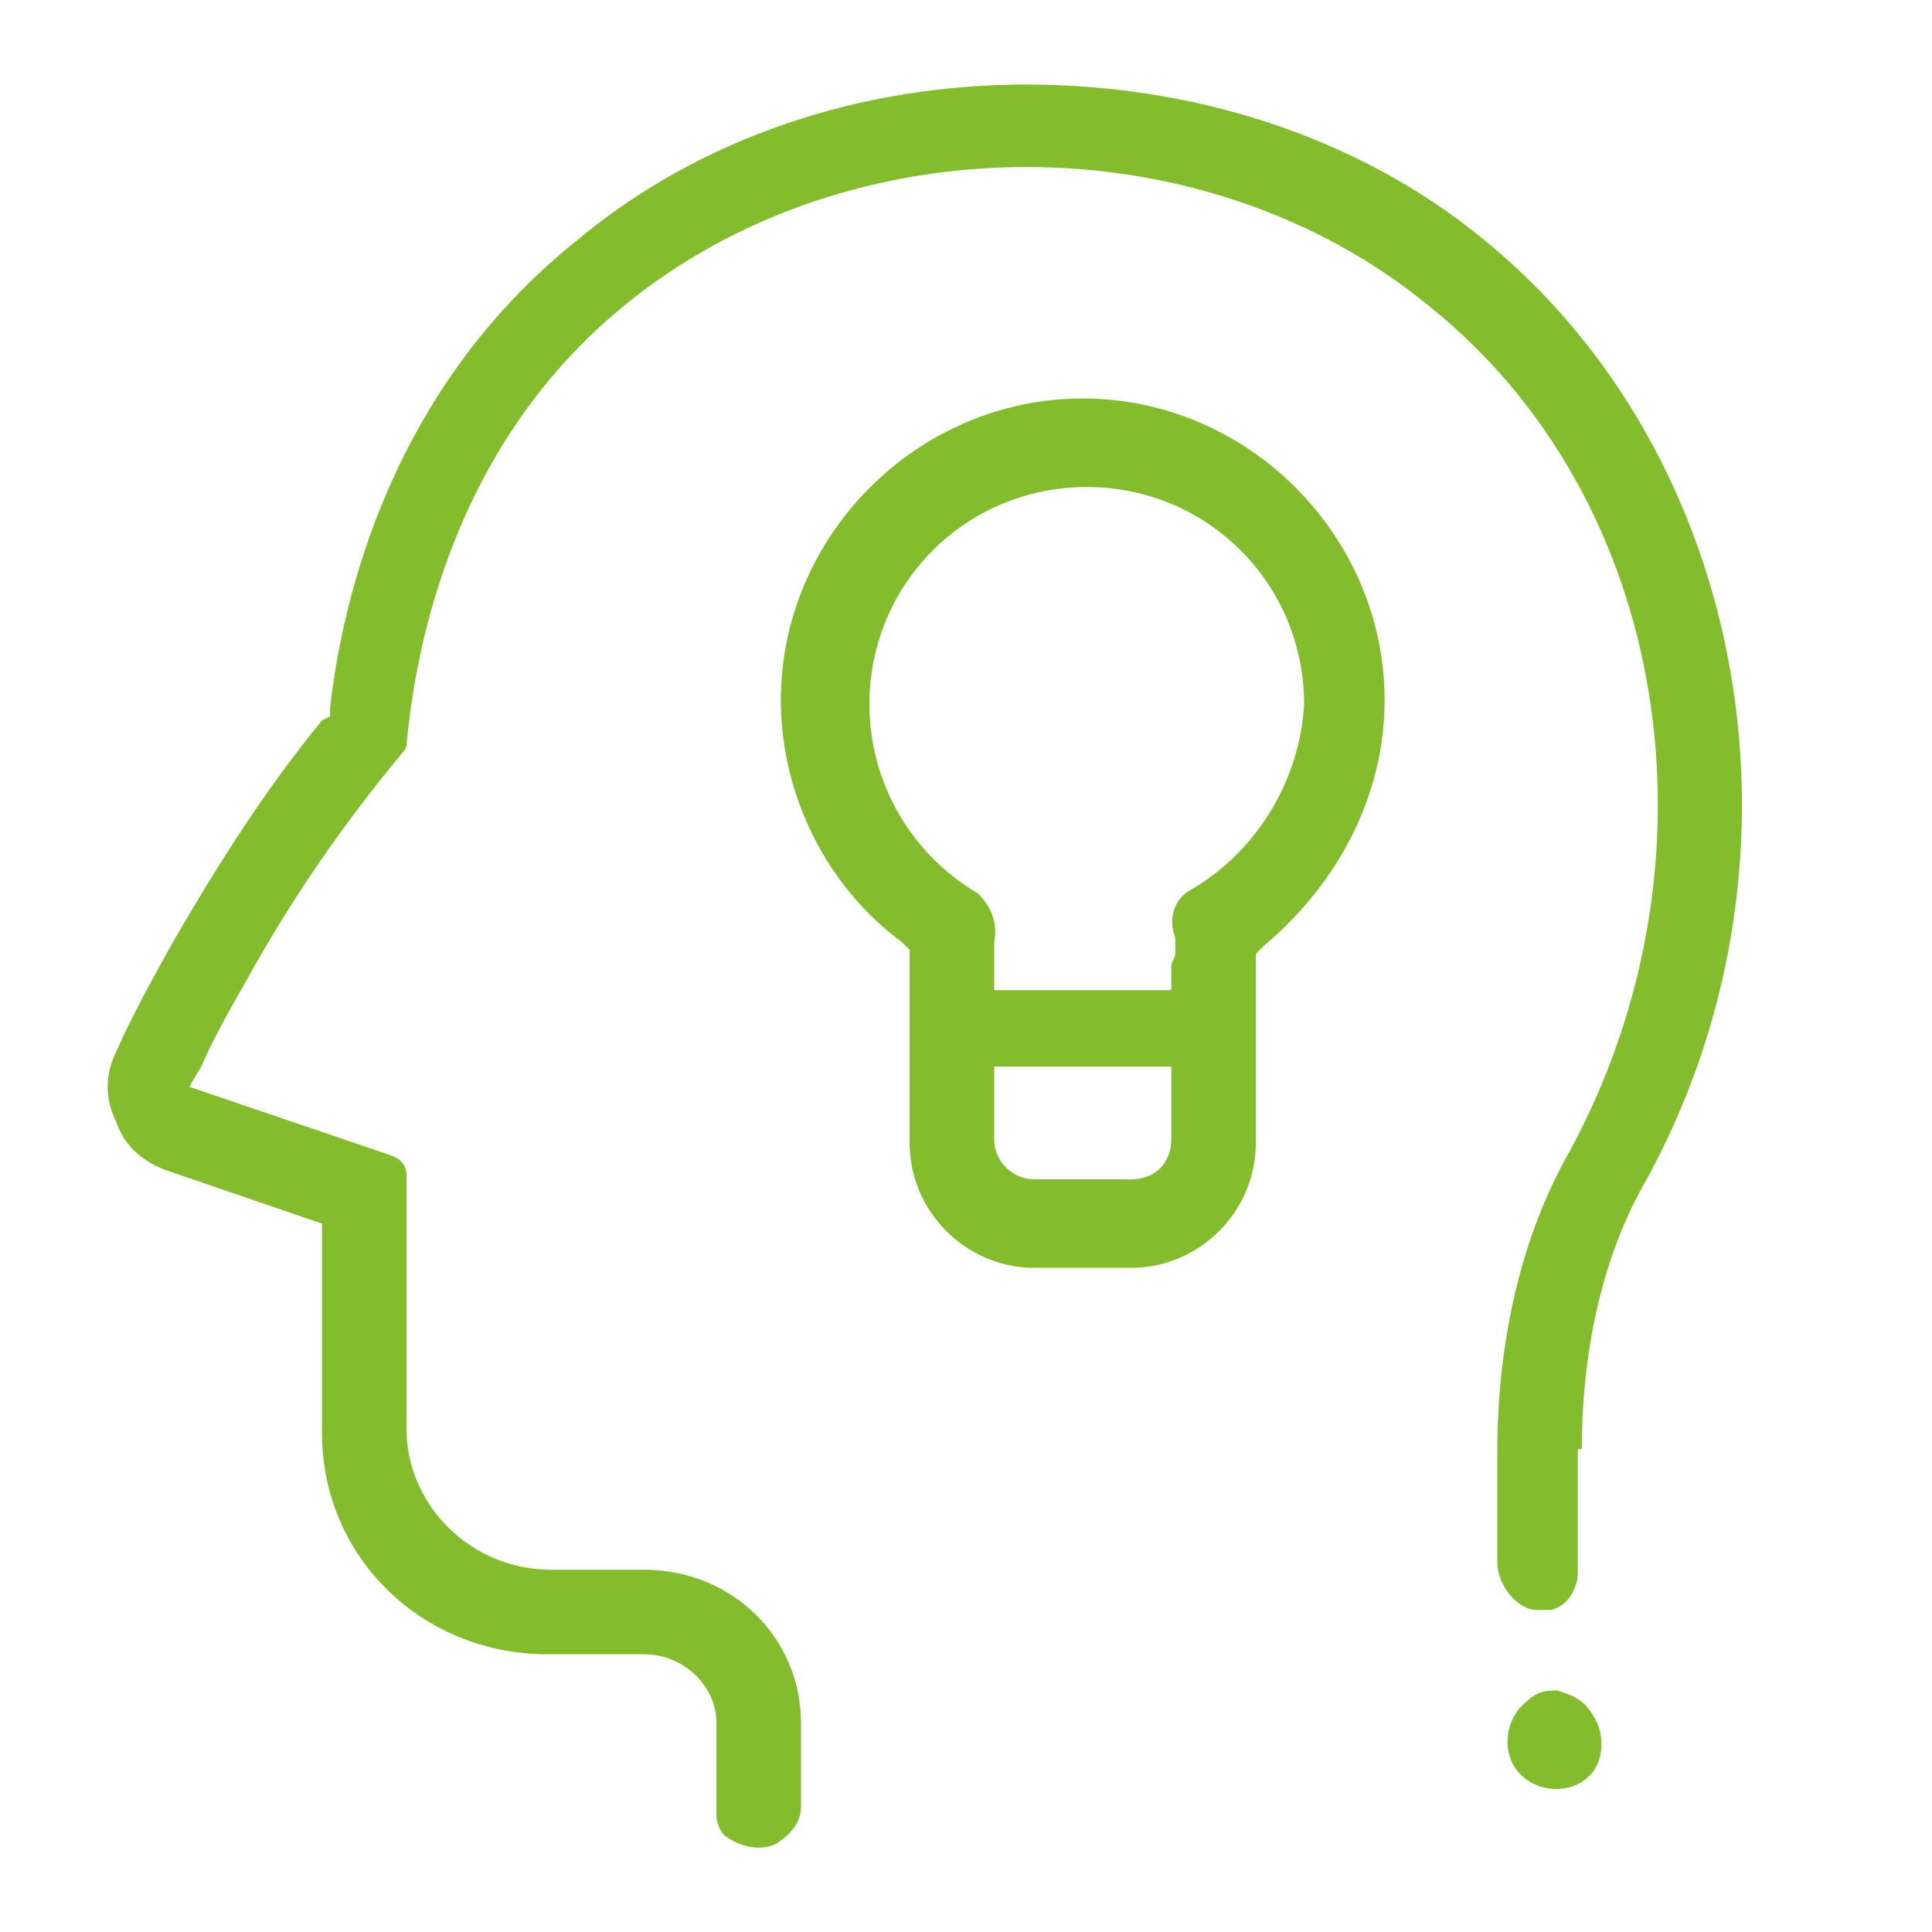 <svg xmlns="http://www.w3.org/2000/svg" xmlns:xlink="http://www.w3.org/1999/xlink" id="Layer_1" x="0px" y="0px" viewBox="0 0 48 48" style="enable-background:new 0 0 48 48;" xml:space="preserve"><style type="text/css">	.st0{fill:#83BC2C;}</style><g>	<path class="st0" d="M39.3,36c0-2.4,0.5-4.7,1.5-6.5c4.5-8,2.7-18.2-4-23.6c-3.2-2.6-7.3-3.8-11.3-3.8c-4.1,0-8.1,1.3-11.2,3.9  c-4.6,3.7-5.8,8.9-6.1,11.6l0,0.2L8,17.9c-1.4,1.7-2.6,3.6-3.7,5.5c-0.5,0.9-1,1.8-1.4,2.7c-0.3,0.6-0.3,1.2,0,1.8  c0.2,0.6,0.7,1,1.3,1.2l3.8,1.3v5.2c0,3.1,2.5,5.5,5.6,5.5H16c1,0,1.8,0.8,1.8,1.7v2.3c0,0.2,0.1,0.4,0.2,0.5  c0.4,0.3,0.9,0.4,1.3,0.2c0.3-0.2,0.6-0.5,0.6-0.9v-2.1c0-2.1-1.7-3.8-3.9-3.8h-2.3c-2,0-3.6-1.6-3.6-3.5v-6.3  c0-0.2-0.1-0.4-0.4-0.5l-5-1.7L5,26.5c0.3-0.7,0.7-1.4,1.1-2.1c1.1-2,2.4-3.9,3.9-5.7c0.1-0.1,0.1-0.2,0.1-0.2  c0.2-2.1,1-7.3,5.4-10.9C21.1,3,29.9,3,35.5,7.6c6,4.8,7.4,13.8,3.5,21c-1.2,2.1-1.8,4.7-1.8,7.5v2.7c0,0.6,0.5,1.2,1,1.2h0.3  c0.1,0,0.3-0.1,0.4-0.2c0.2-0.2,0.3-0.5,0.3-0.7V36z"></path>	<path class="st0" d="M34.4,17.4c0-4.1-3.4-7.5-7.5-7.5c-4.1,0-7.5,3.4-7.5,7.5c0,2.3,1.1,4.6,3,6l0.2,0.2l0,0.4v4.4  c0,1.7,1.4,3.1,3.1,3.1h2.4c1.7,0,3.1-1.4,3.1-3.1l0-4.7l0.2-0.2C33.3,21.9,34.4,19.7,34.4,17.4z M29.1,28.3c0,0.6-0.4,1-1,1h-2.4  c-0.5,0-1-0.4-1-1v-1.8h4.4V28.3z M29.6,22.1c-0.4,0.2-0.6,0.7-0.4,1.2l0,0.2l0,0.2c0,0.1-0.1,0.2-0.1,0.3v0.6h-4.4v-0.6  c0-0.1,0-0.1,0-0.2l0-0.2l0-0.2c0.1-0.5-0.1-0.9-0.4-1.2c-1.7-1-2.7-2.8-2.7-4.7c0-3,2.4-5.4,5.4-5.4c3,0,5.4,2.4,5.4,5.4  C32.3,19.3,31.3,21.1,29.6,22.1z"></path></g><path class="st0" d="M39.5,42.5c-0.2-0.3-0.5-0.4-0.8-0.5c0,0-0.1,0-0.1,0c-0.3,0-0.5,0.1-0.7,0.3c-0.5,0.4-0.6,1.2-0.2,1.7 c0.4,0.5,1.2,0.6,1.7,0.2C39.9,43.8,39.9,43,39.5,42.5L39.5,42.5z"></path></svg>